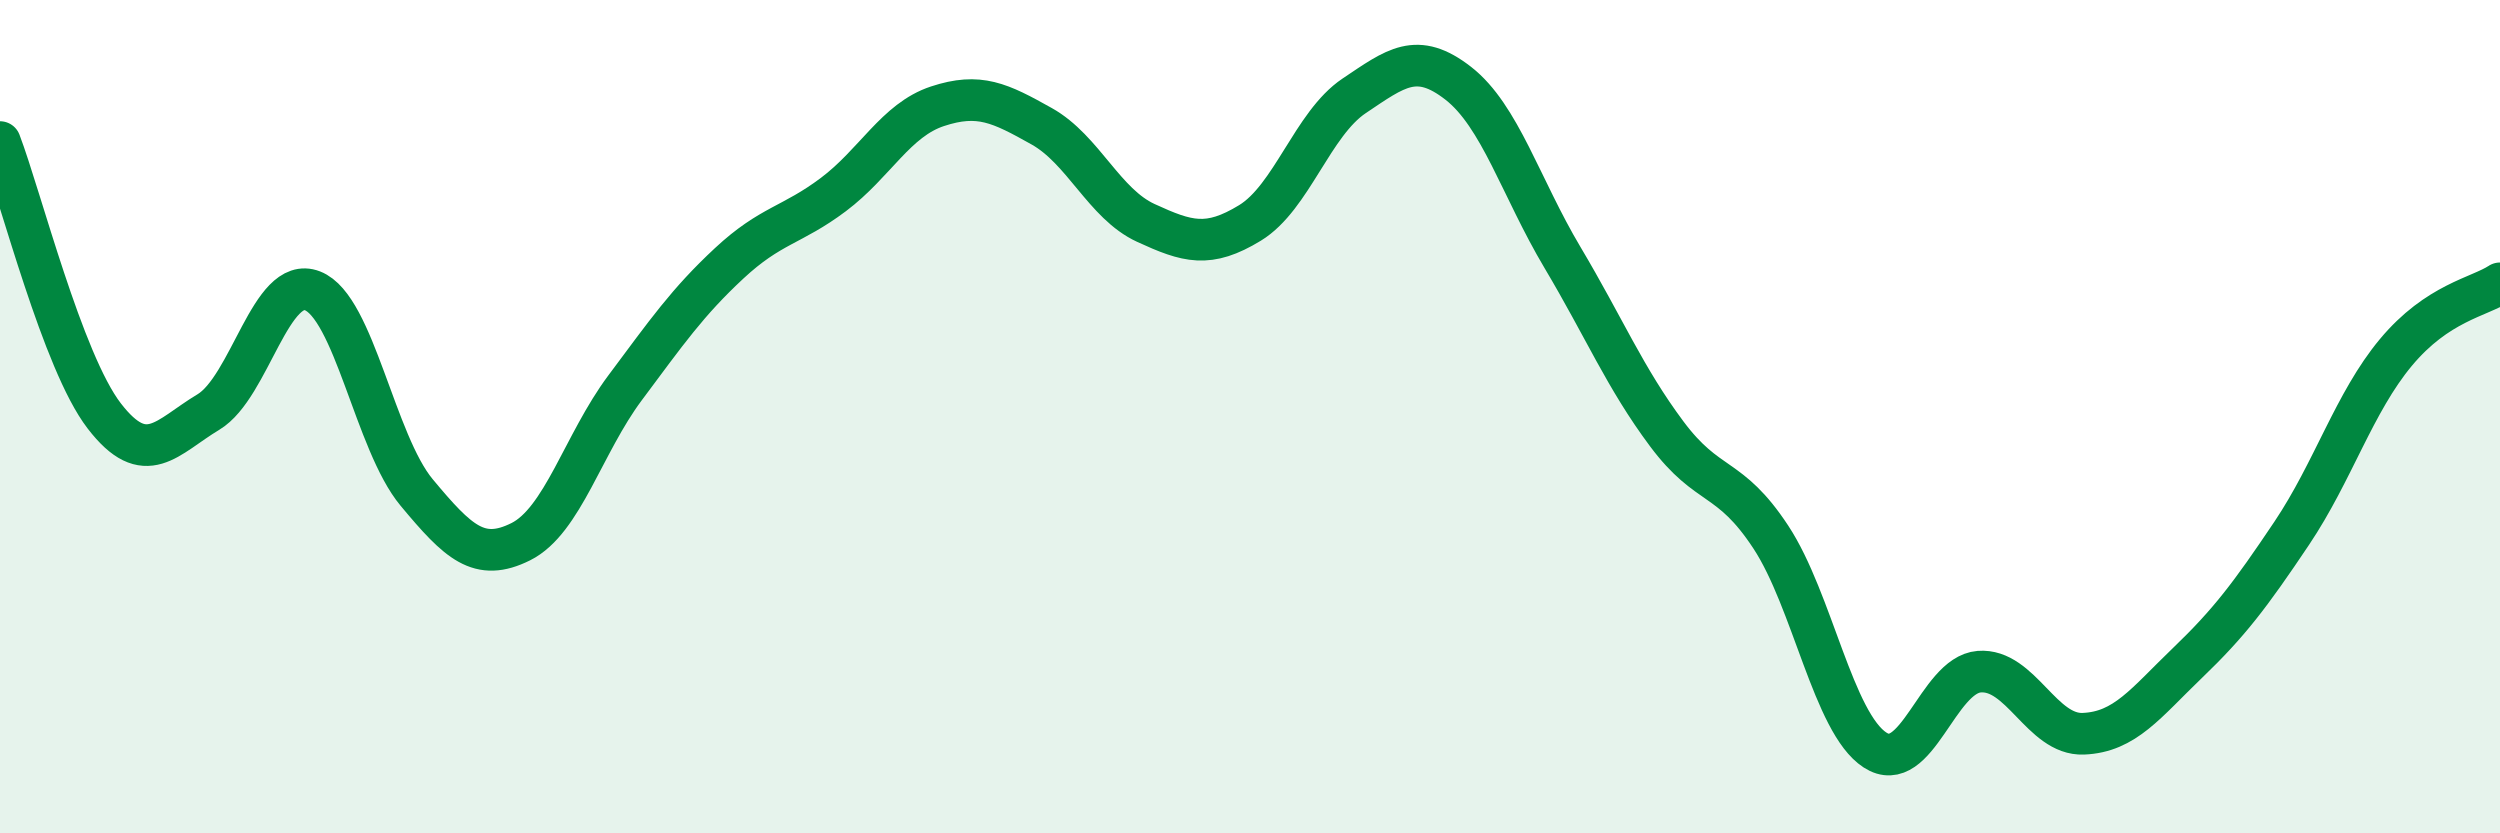 
    <svg width="60" height="20" viewBox="0 0 60 20" xmlns="http://www.w3.org/2000/svg">
      <path
        d="M 0,3.41 C 0.5,4.72 1.5,8.68 2.5,9.98 C 3.5,11.28 4,10.49 5,9.89 C 6,9.29 6.5,6.59 7.5,6.98 C 8.5,7.37 9,10.62 10,11.82 C 11,13.02 11.5,13.5 12.5,13 C 13.5,12.5 14,10.65 15,9.31 C 16,7.97 16.5,7.25 17.5,6.32 C 18.5,5.39 19,5.42 20,4.67 C 21,3.92 21.5,2.88 22.5,2.55 C 23.5,2.22 24,2.47 25,3.03 C 26,3.59 26.5,4.89 27.5,5.35 C 28.5,5.81 29,5.96 30,5.35 C 31,4.74 31.5,2.97 32.5,2.3 C 33.5,1.63 34,1.22 35,2 C 36,2.78 36.5,4.5 37.5,6.18 C 38.5,7.86 39,9.07 40,10.41 C 41,11.75 41.5,11.37 42.5,12.89 C 43.5,14.41 44,17.35 45,18 C 46,18.65 46.5,16.2 47.5,16.12 C 48.5,16.04 49,17.65 50,17.61 C 51,17.57 51.5,16.87 52.5,15.91 C 53.5,14.95 54,14.29 55,12.8 C 56,11.31 56.5,9.66 57.5,8.46 C 58.5,7.26 59.5,7.13 60,6.8L60 20L0 20Z"
        fill="#008740"
        opacity="0.1"
        stroke-linecap="round"
        stroke-linejoin="round"
      />
      <path
        d="M 0,3.41 C 0.5,4.72 1.5,8.68 2.5,9.98 C 3.5,11.28 4,10.49 5,9.89 C 6,9.29 6.5,6.59 7.5,6.98 C 8.5,7.37 9,10.62 10,11.82 C 11,13.02 11.5,13.5 12.5,13 C 13.5,12.5 14,10.65 15,9.31 C 16,7.97 16.5,7.25 17.5,6.32 C 18.5,5.39 19,5.42 20,4.67 C 21,3.92 21.5,2.88 22.5,2.55 C 23.5,2.22 24,2.47 25,3.03 C 26,3.59 26.5,4.89 27.5,5.35 C 28.5,5.81 29,5.96 30,5.35 C 31,4.74 31.5,2.97 32.5,2.3 C 33.5,1.63 34,1.22 35,2 C 36,2.78 36.5,4.5 37.5,6.18 C 38.5,7.86 39,9.07 40,10.41 C 41,11.75 41.5,11.37 42.5,12.89 C 43.5,14.41 44,17.35 45,18 C 46,18.65 46.5,16.2 47.5,16.12 C 48.5,16.04 49,17.65 50,17.61 C 51,17.57 51.5,16.87 52.5,15.91 C 53.5,14.95 54,14.29 55,12.8 C 56,11.31 56.5,9.66 57.5,8.46 C 58.5,7.26 59.5,7.13 60,6.8"
        stroke="#008740"
        stroke-width="1"
        fill="none"
        stroke-linecap="round"
        stroke-linejoin="round"
      />
    </svg>
  